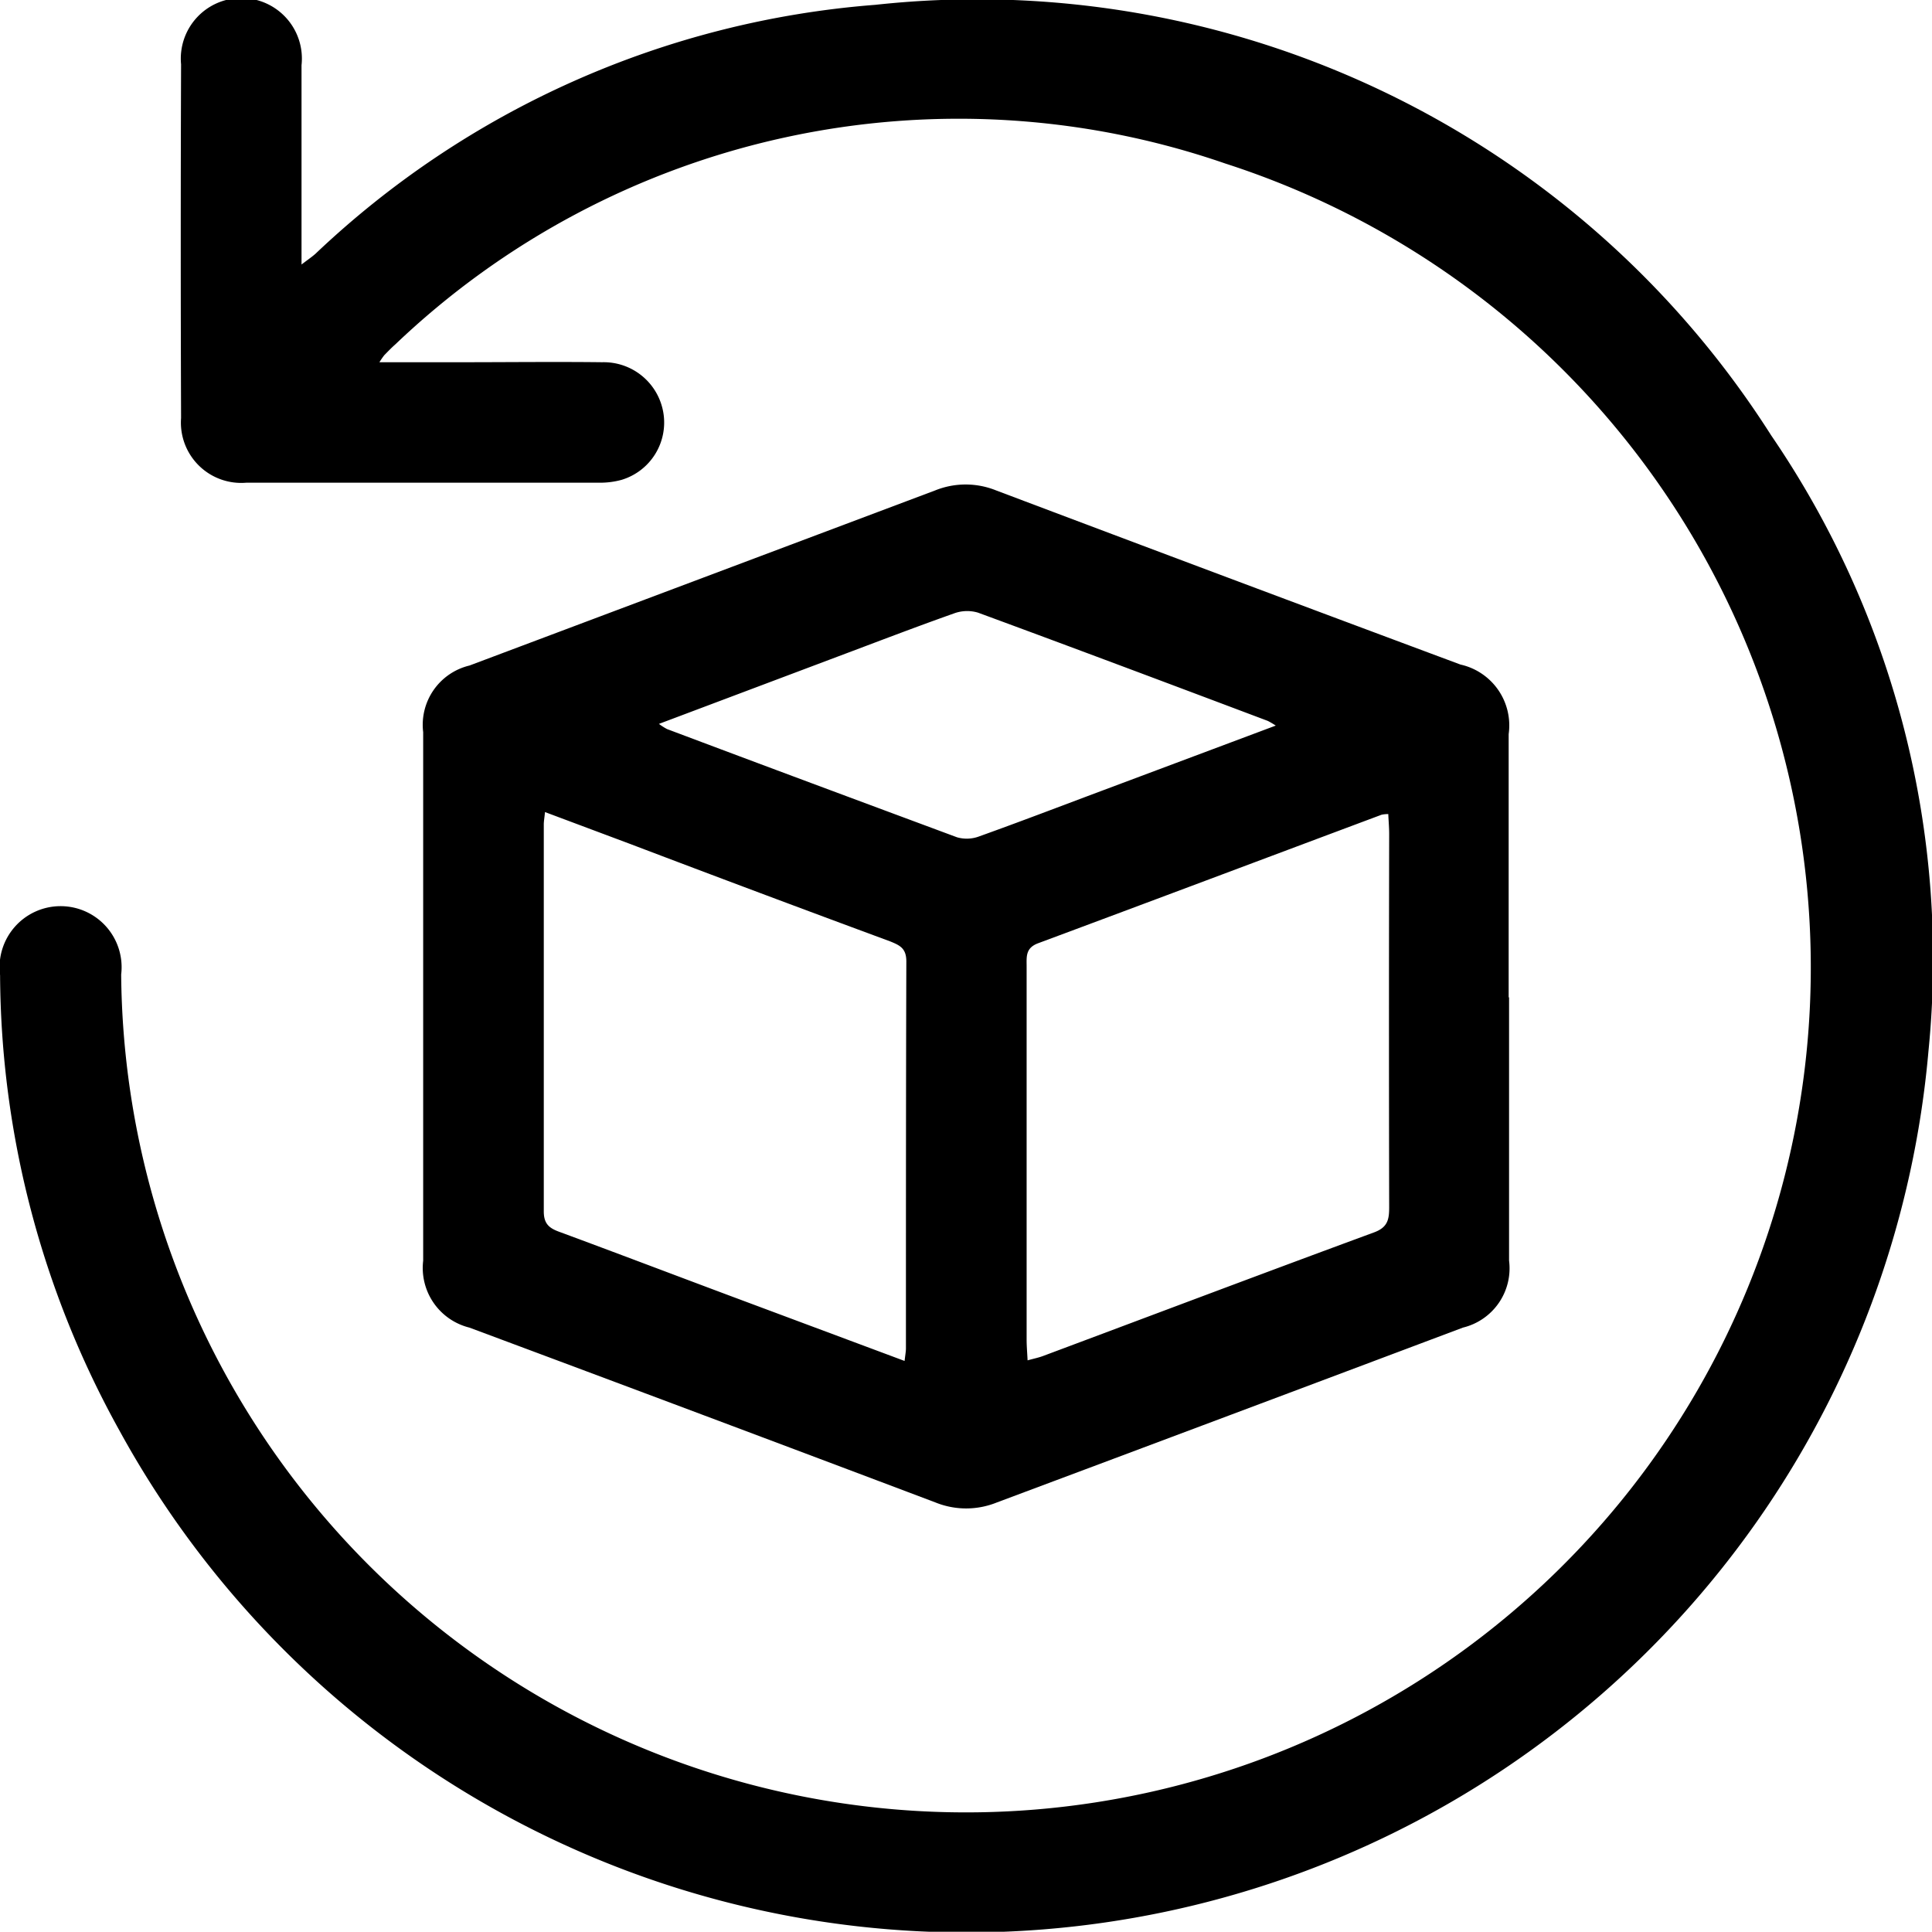 <svg xmlns="http://www.w3.org/2000/svg" xmlns:xlink="http://www.w3.org/1999/xlink" width="24.06" height="24.057" viewBox="0 0 24.06 24.057">
  <defs>
    <clipPath id="clip-path">
      <rect id="矩形_676" data-name="矩形 676" width="24.06" height="24.057" fill="none"/>
    </clipPath>
  </defs>
  <g id="组_1274" data-name="组 1274" transform="translate(0)">
    <g id="组_1273" data-name="组 1273" transform="translate(0)" clip-path="url(#clip-path)">
      <path id="路径_1046" data-name="路径 1046" d="M4.725,4.511H5.736c.587,0,1.175-.007,1.762,0a.753.753,0,0,1,.762.629.745.745,0,0,1-.521.836,1.006,1.006,0,0,1-.289.035q-2.19,0-4.38,0a.751.751,0,0,1-.816-.805q-.008-2.2,0-4.405a.754.754,0,1,1,1.5.012c0,.814,0,1.628,0,2.481.078-.06.129-.094.174-.134a11.4,11.4,0,0,1,6.973-3.1A11.721,11.721,0,0,1,22.057,5.423a11.552,11.552,0,0,1,1.958,7.666,12.026,12.026,0,0,1-22.532,4.72A11.792,11.792,0,0,1,0,12.144a.76.76,0,1,1,1.508-.008,10.521,10.521,0,1,0,13.749-10.1A10.163,10.163,0,0,0,4.924,4.287c-.049.043-.094.09-.14.137a1,1,0,0,0-.06.087" transform="translate(0.001 0)"/>
      <path id="路径_1047" data-name="路径 1047" d="M94.116,98.669q0,1.639,0,3.279a.759.759,0,0,1-.574.834q-2.9,1.091-5.808,2.179a1.018,1.018,0,0,1-.758,0q-2.9-1.095-5.808-2.179a.765.765,0,0,1-.575-.833q0-3.291,0-6.582a.759.759,0,0,1,.577-.83q2.9-1.09,5.8-2.181a1.014,1.014,0,0,1,.757,0q2.89,1.091,5.784,2.169a.776.776,0,0,1,.6.866q0,1.64,0,3.279M86.588,103.2c.009-.081.017-.12.017-.159,0-1.606,0-3.212.005-4.819,0-.163-.08-.2-.2-.249q-1.624-.6-3.245-1.216l-1.055-.395c-.007.075-.015.114-.015.154,0,1.606,0,3.212,0,4.819,0,.156.068.21.2.257.7.259,1.4.525,2.1.787l2.2.821m6.018-6.813a.4.4,0,0,0-.084.008c-1.425.533-2.849,1.069-4.276,1.6-.161.059-.145.169-.145.29q0,2.323,0,4.647c0,.079.007.157.012.258.083-.023.144-.035.2-.057,1.372-.513,2.742-1.031,4.116-1.537.17-.063.187-.162.187-.313q-.005-2.323,0-4.647c0-.079-.007-.158-.011-.245m-1.4-1.105a1.051,1.051,0,0,0-.1-.059c-1.2-.452-2.405-.905-3.611-1.349a.475.475,0,0,0-.3.011c-.483.171-.961.355-1.441.535l-2.231.84a.779.779,0,0,0,.1.064c1.2.452,2.406.9,3.612,1.348a.438.438,0,0,0,.276-.011c.513-.184,1.022-.379,1.532-.57l2.159-.809" transform="translate(-75.323 -86.249)"/>
    </g>
  </g>
</svg>
